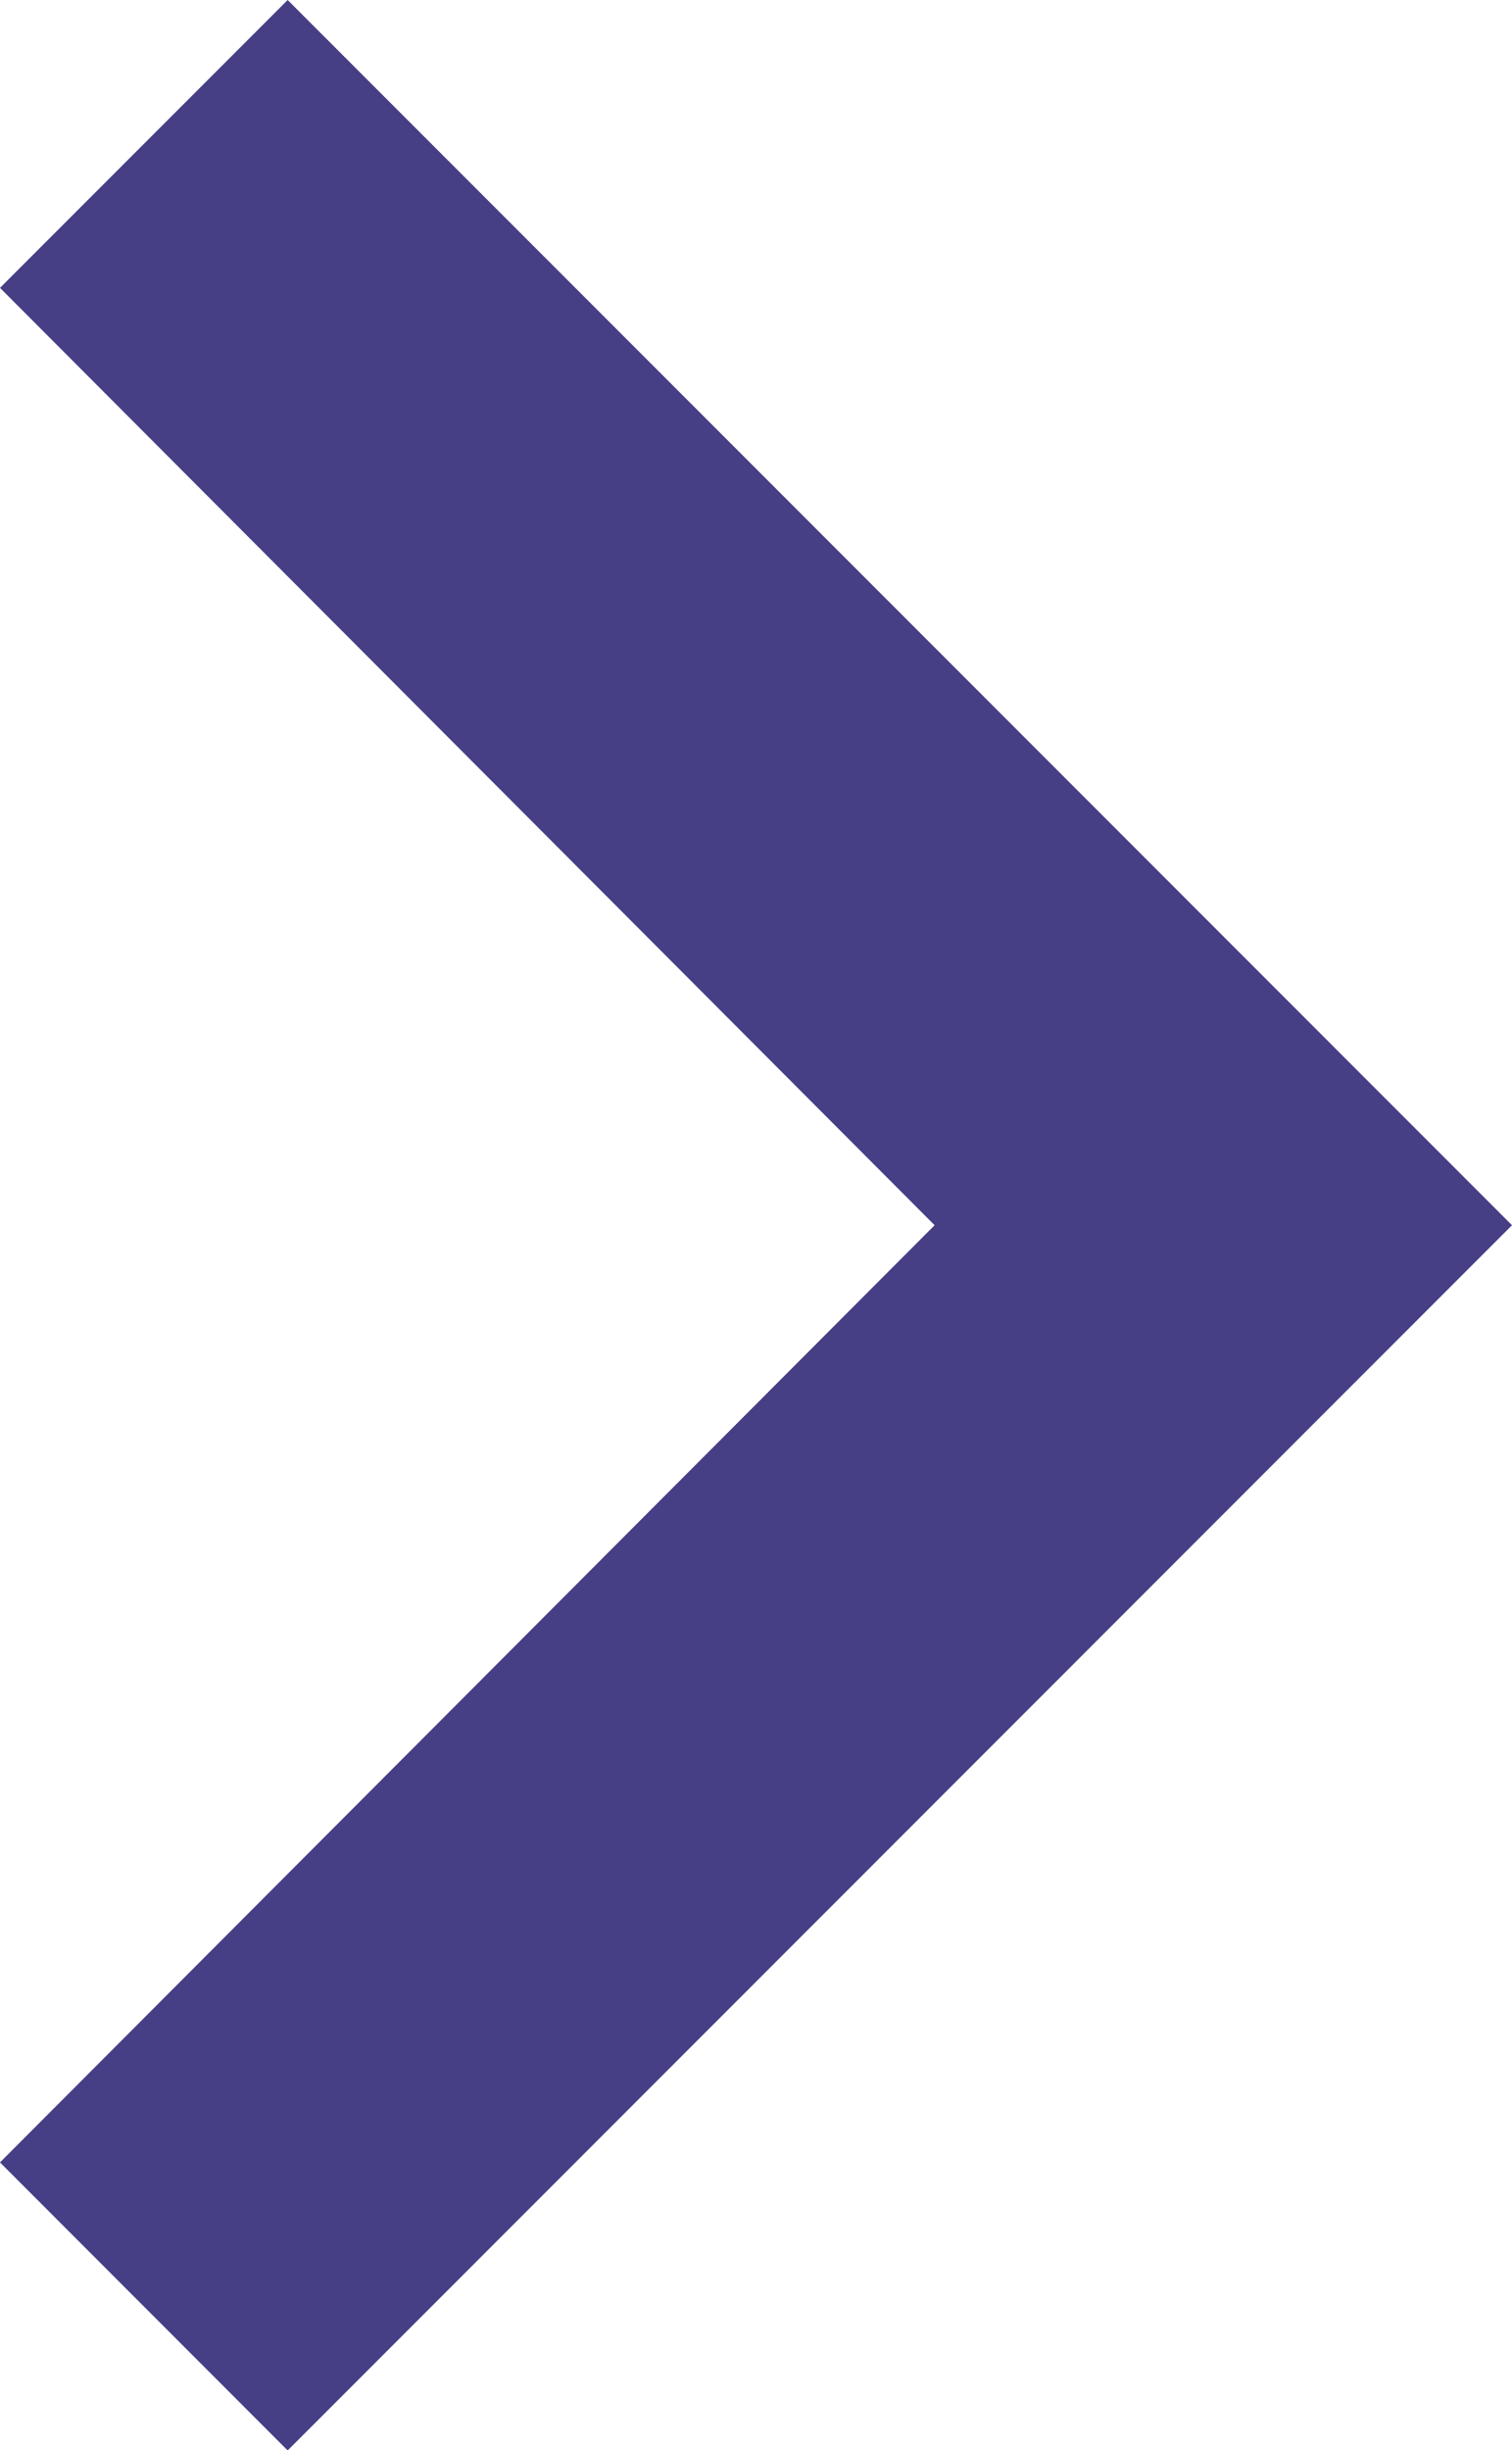 <svg xmlns="http://www.w3.org/2000/svg" width="8" height="12.955" viewBox="0 0 8 12.955">
  <path id="ic_keyboard_arrow_right_24px" d="M8.59,17.183l4.945-4.955L8.59,7.272,10.112,5.75l6.478,6.478-6.478,6.478Z" transform="translate(-8.59 -5.75)" fill="#463f85"/>
</svg>
